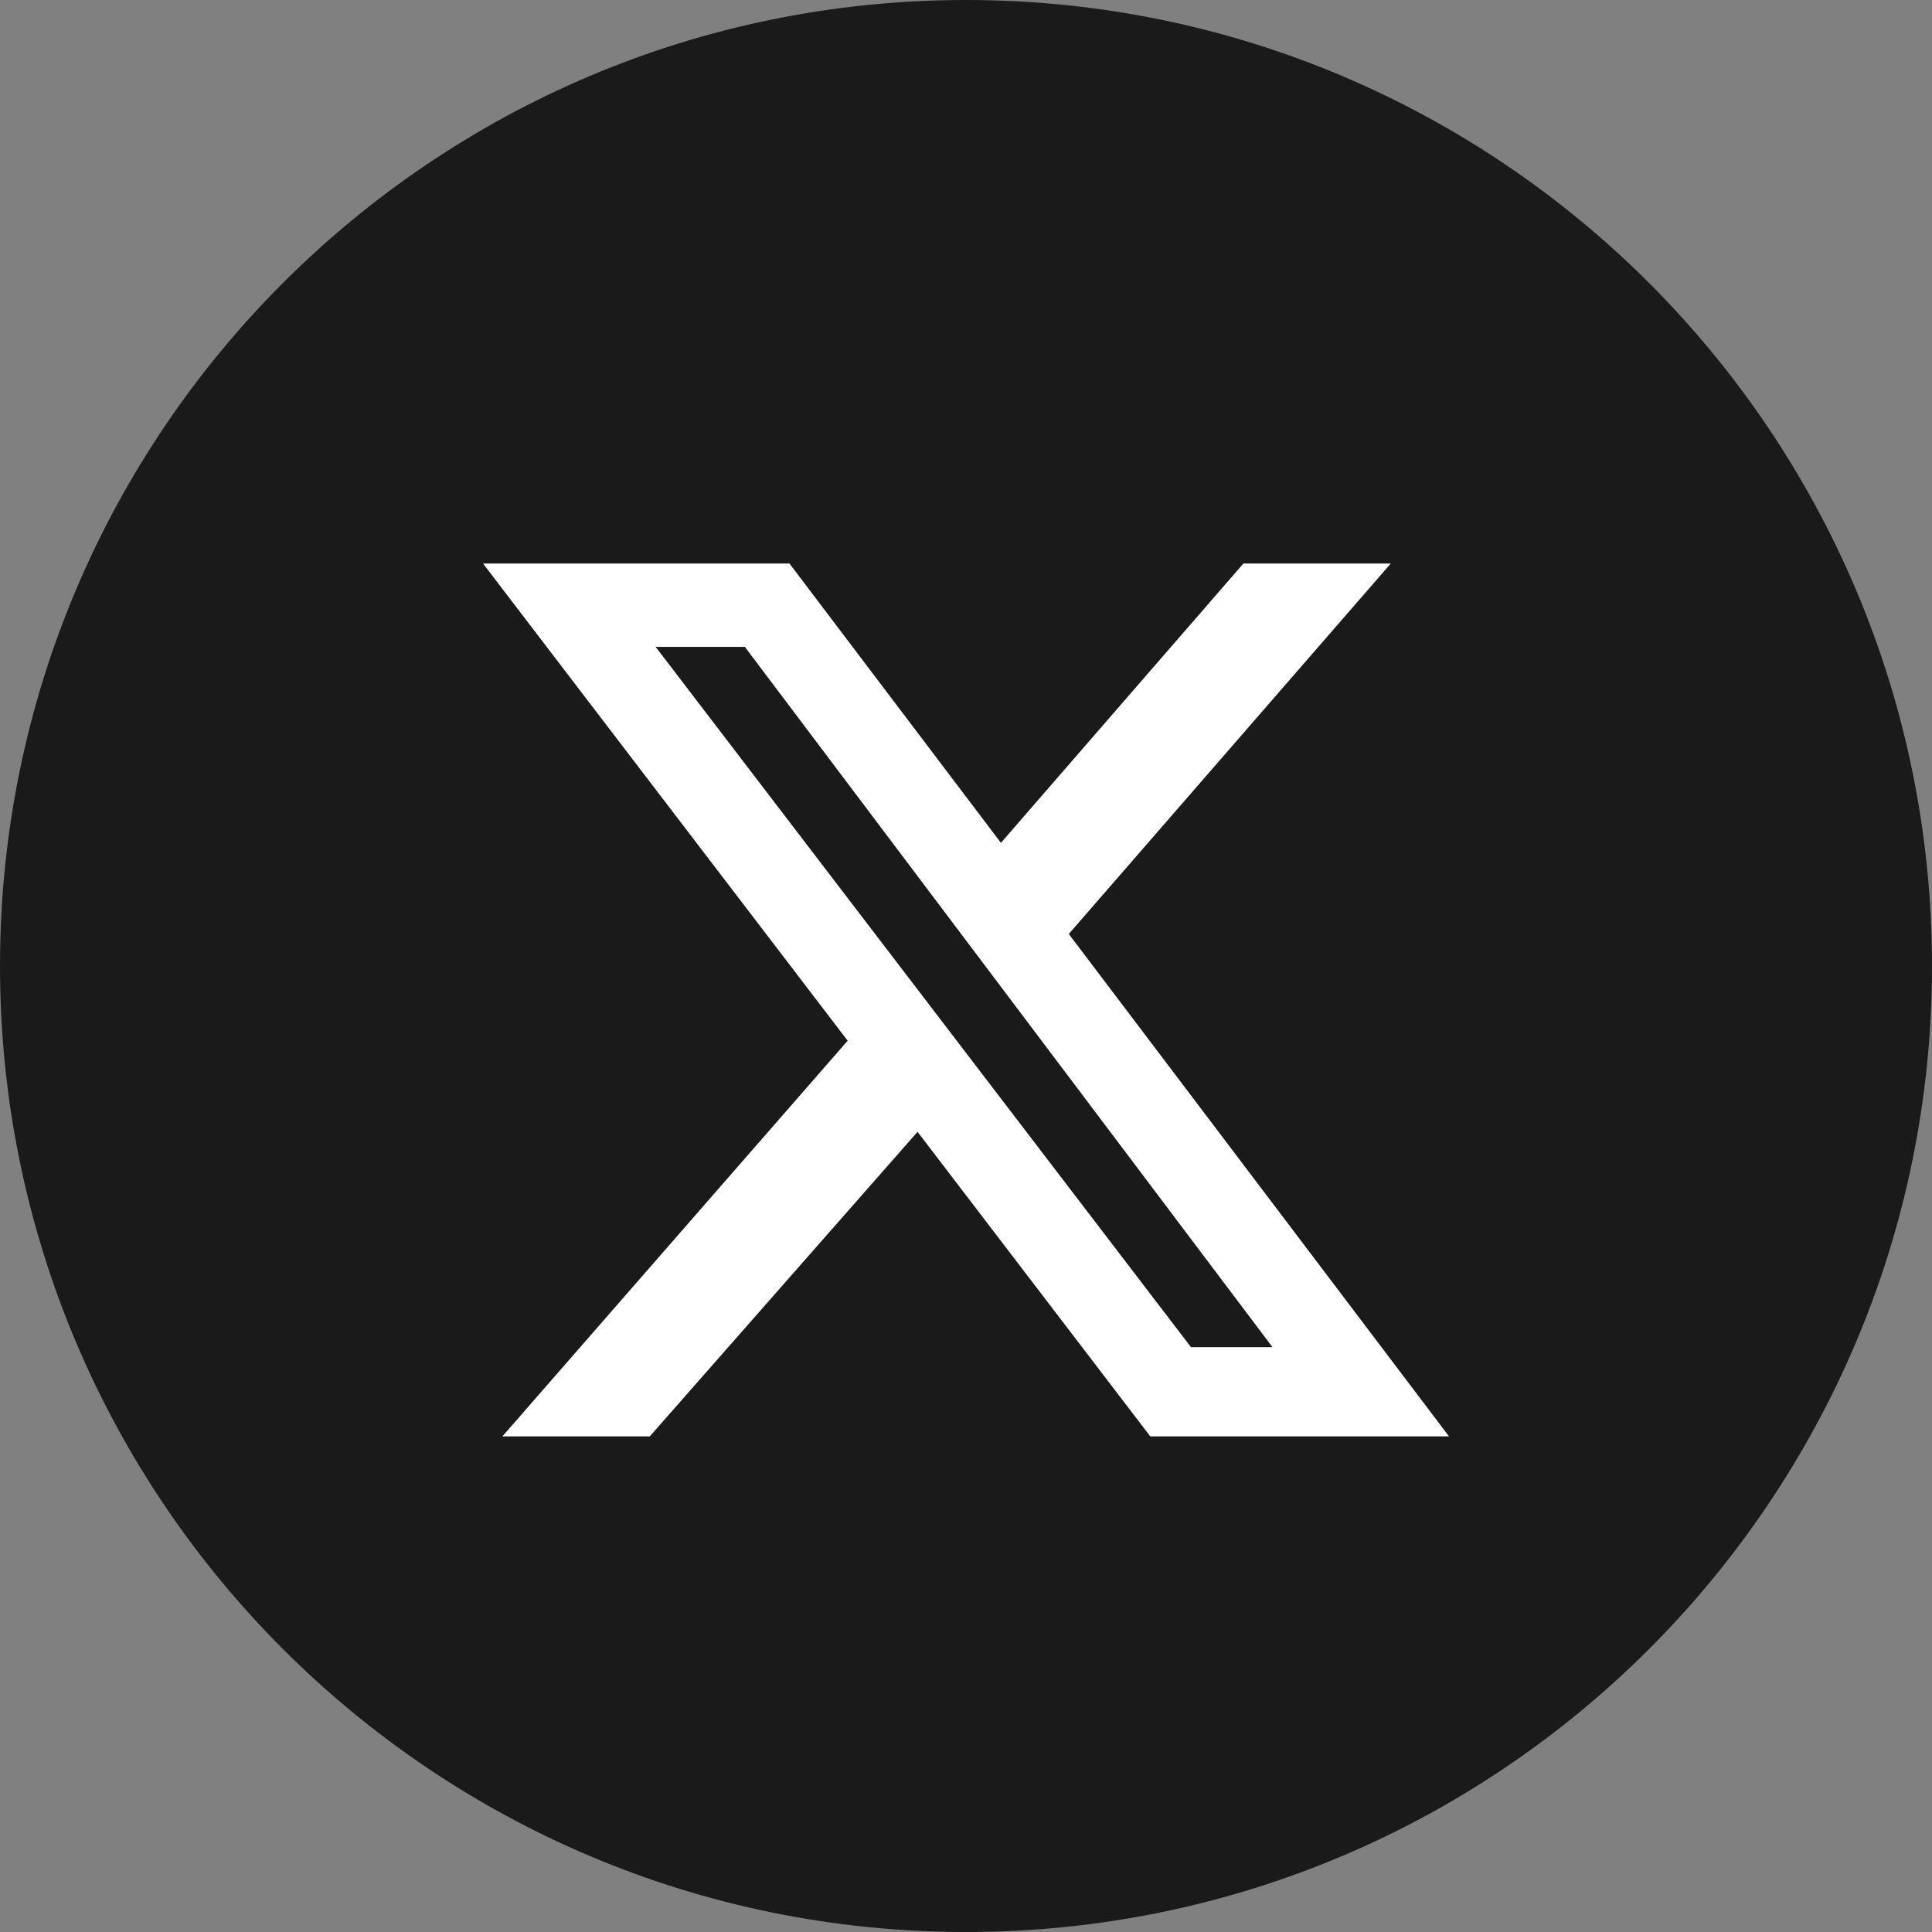 <svg width="24" height="24" viewBox="0 0 24 24" fill="none" xmlns="http://www.w3.org/2000/svg">
<rect x="0" y="0" width="24" height="24" fill="#808080" stroke="none"/>
<path d="M0 12C0 5.373 5.373 0 12 0C18.627 0 24 5.373 24 12C24 18.627 18.627 24 12 24C5.373 24 0 18.627 0 12Z" fill="#1A1A1A"/>
<g clip-path="url(#clip0_1710_27907)">
<path d="M15.446 7H17.277L13.277 11.602L18 17.843H14.289L11.398 14.06L8.072 17.843H6.241L10.53 12.928L6 7H9.807L12.434 10.47L15.446 7ZM14.795 16.735H15.807L9.253 8.036H8.145L14.795 16.735Z" fill="white"/>
</g>
<defs>
<clipPath id="clip0_1710_27907">
<rect width="12" height="10.843" fill="white" transform="translate(6 7)"/>
</clipPath>
</defs>
</svg>

